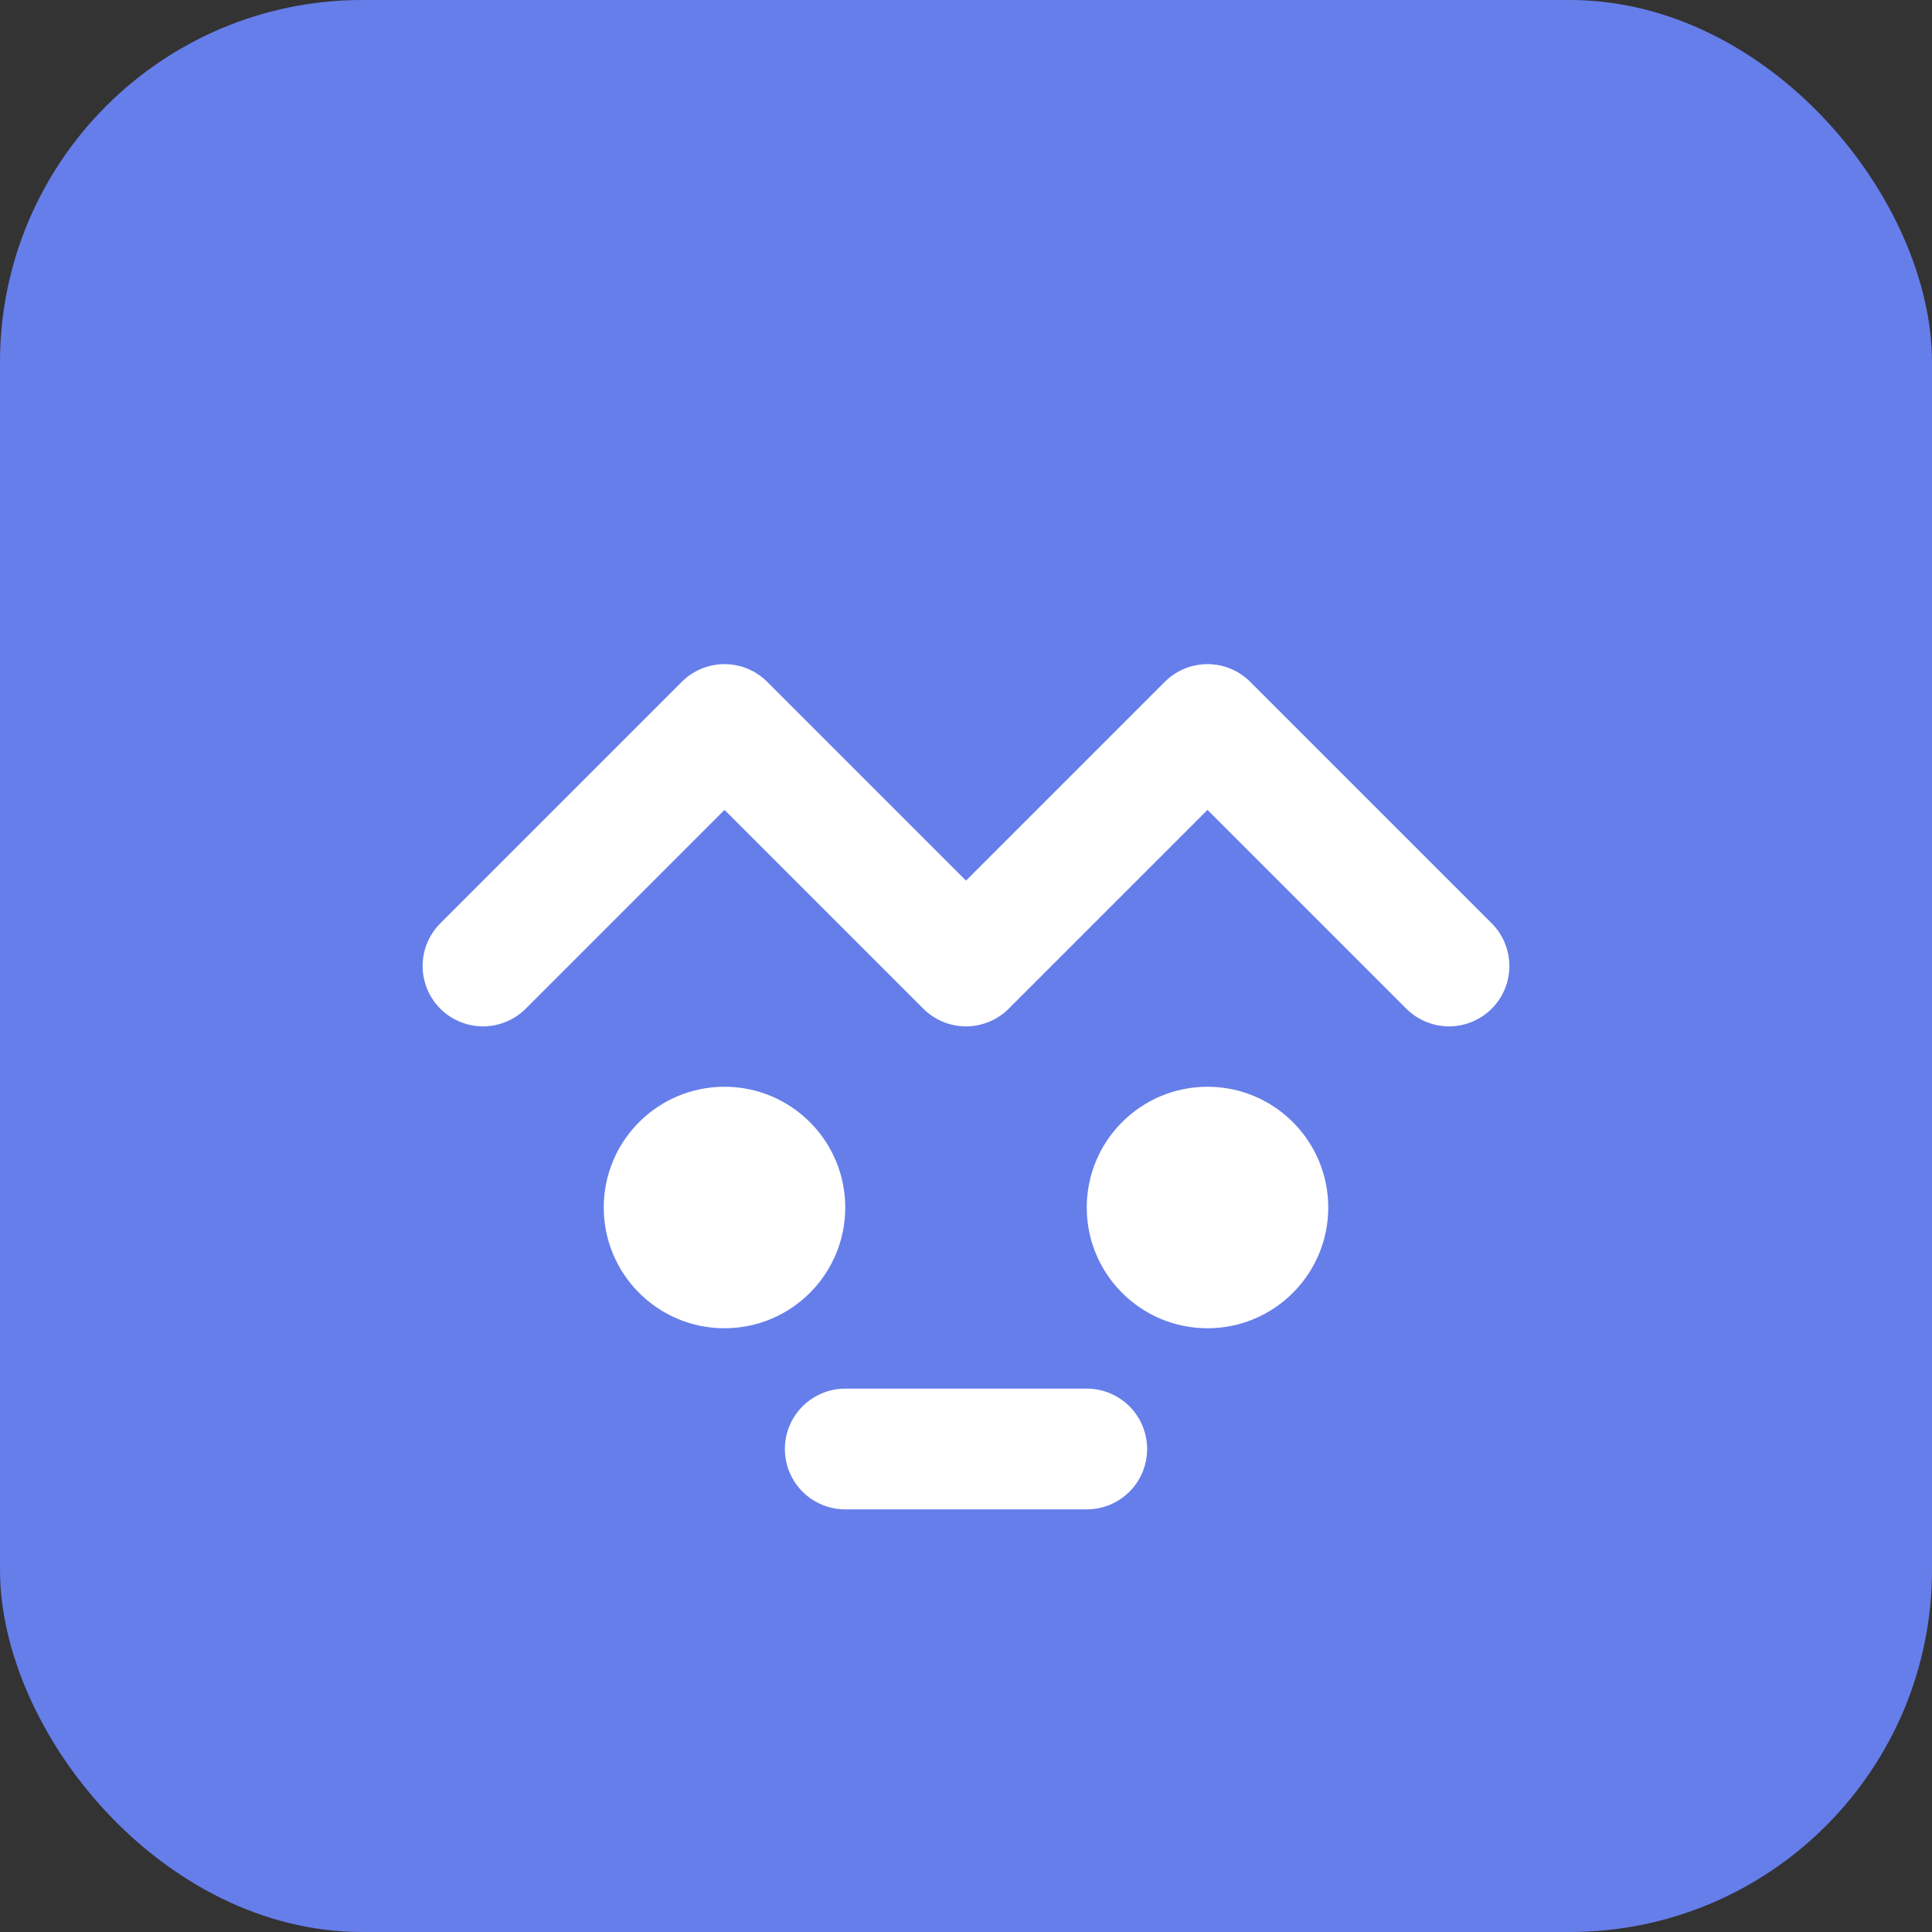 <svg width="32" height="32" viewBox="0 0 32 32" fill="none" xmlns="http://www.w3.org/2000/svg">
  <rect x="0" y="0" width="32" height="32" fill="#333333" stroke="none"/>
  <rect width="32" height="32" rx="6" fill="#667eea"/>
  <path d="M8 16L12 12L16 16L20 12L24 16" stroke="white" stroke-width="2" stroke-linecap="round" stroke-linejoin="round"/>
  <circle cx="12" cy="20" r="2" fill="white"/>
  <circle cx="20" cy="20" r="2" fill="white"/>
  <path d="M14 24H18" stroke="white" stroke-width="2" stroke-linecap="round"/>
</svg>
